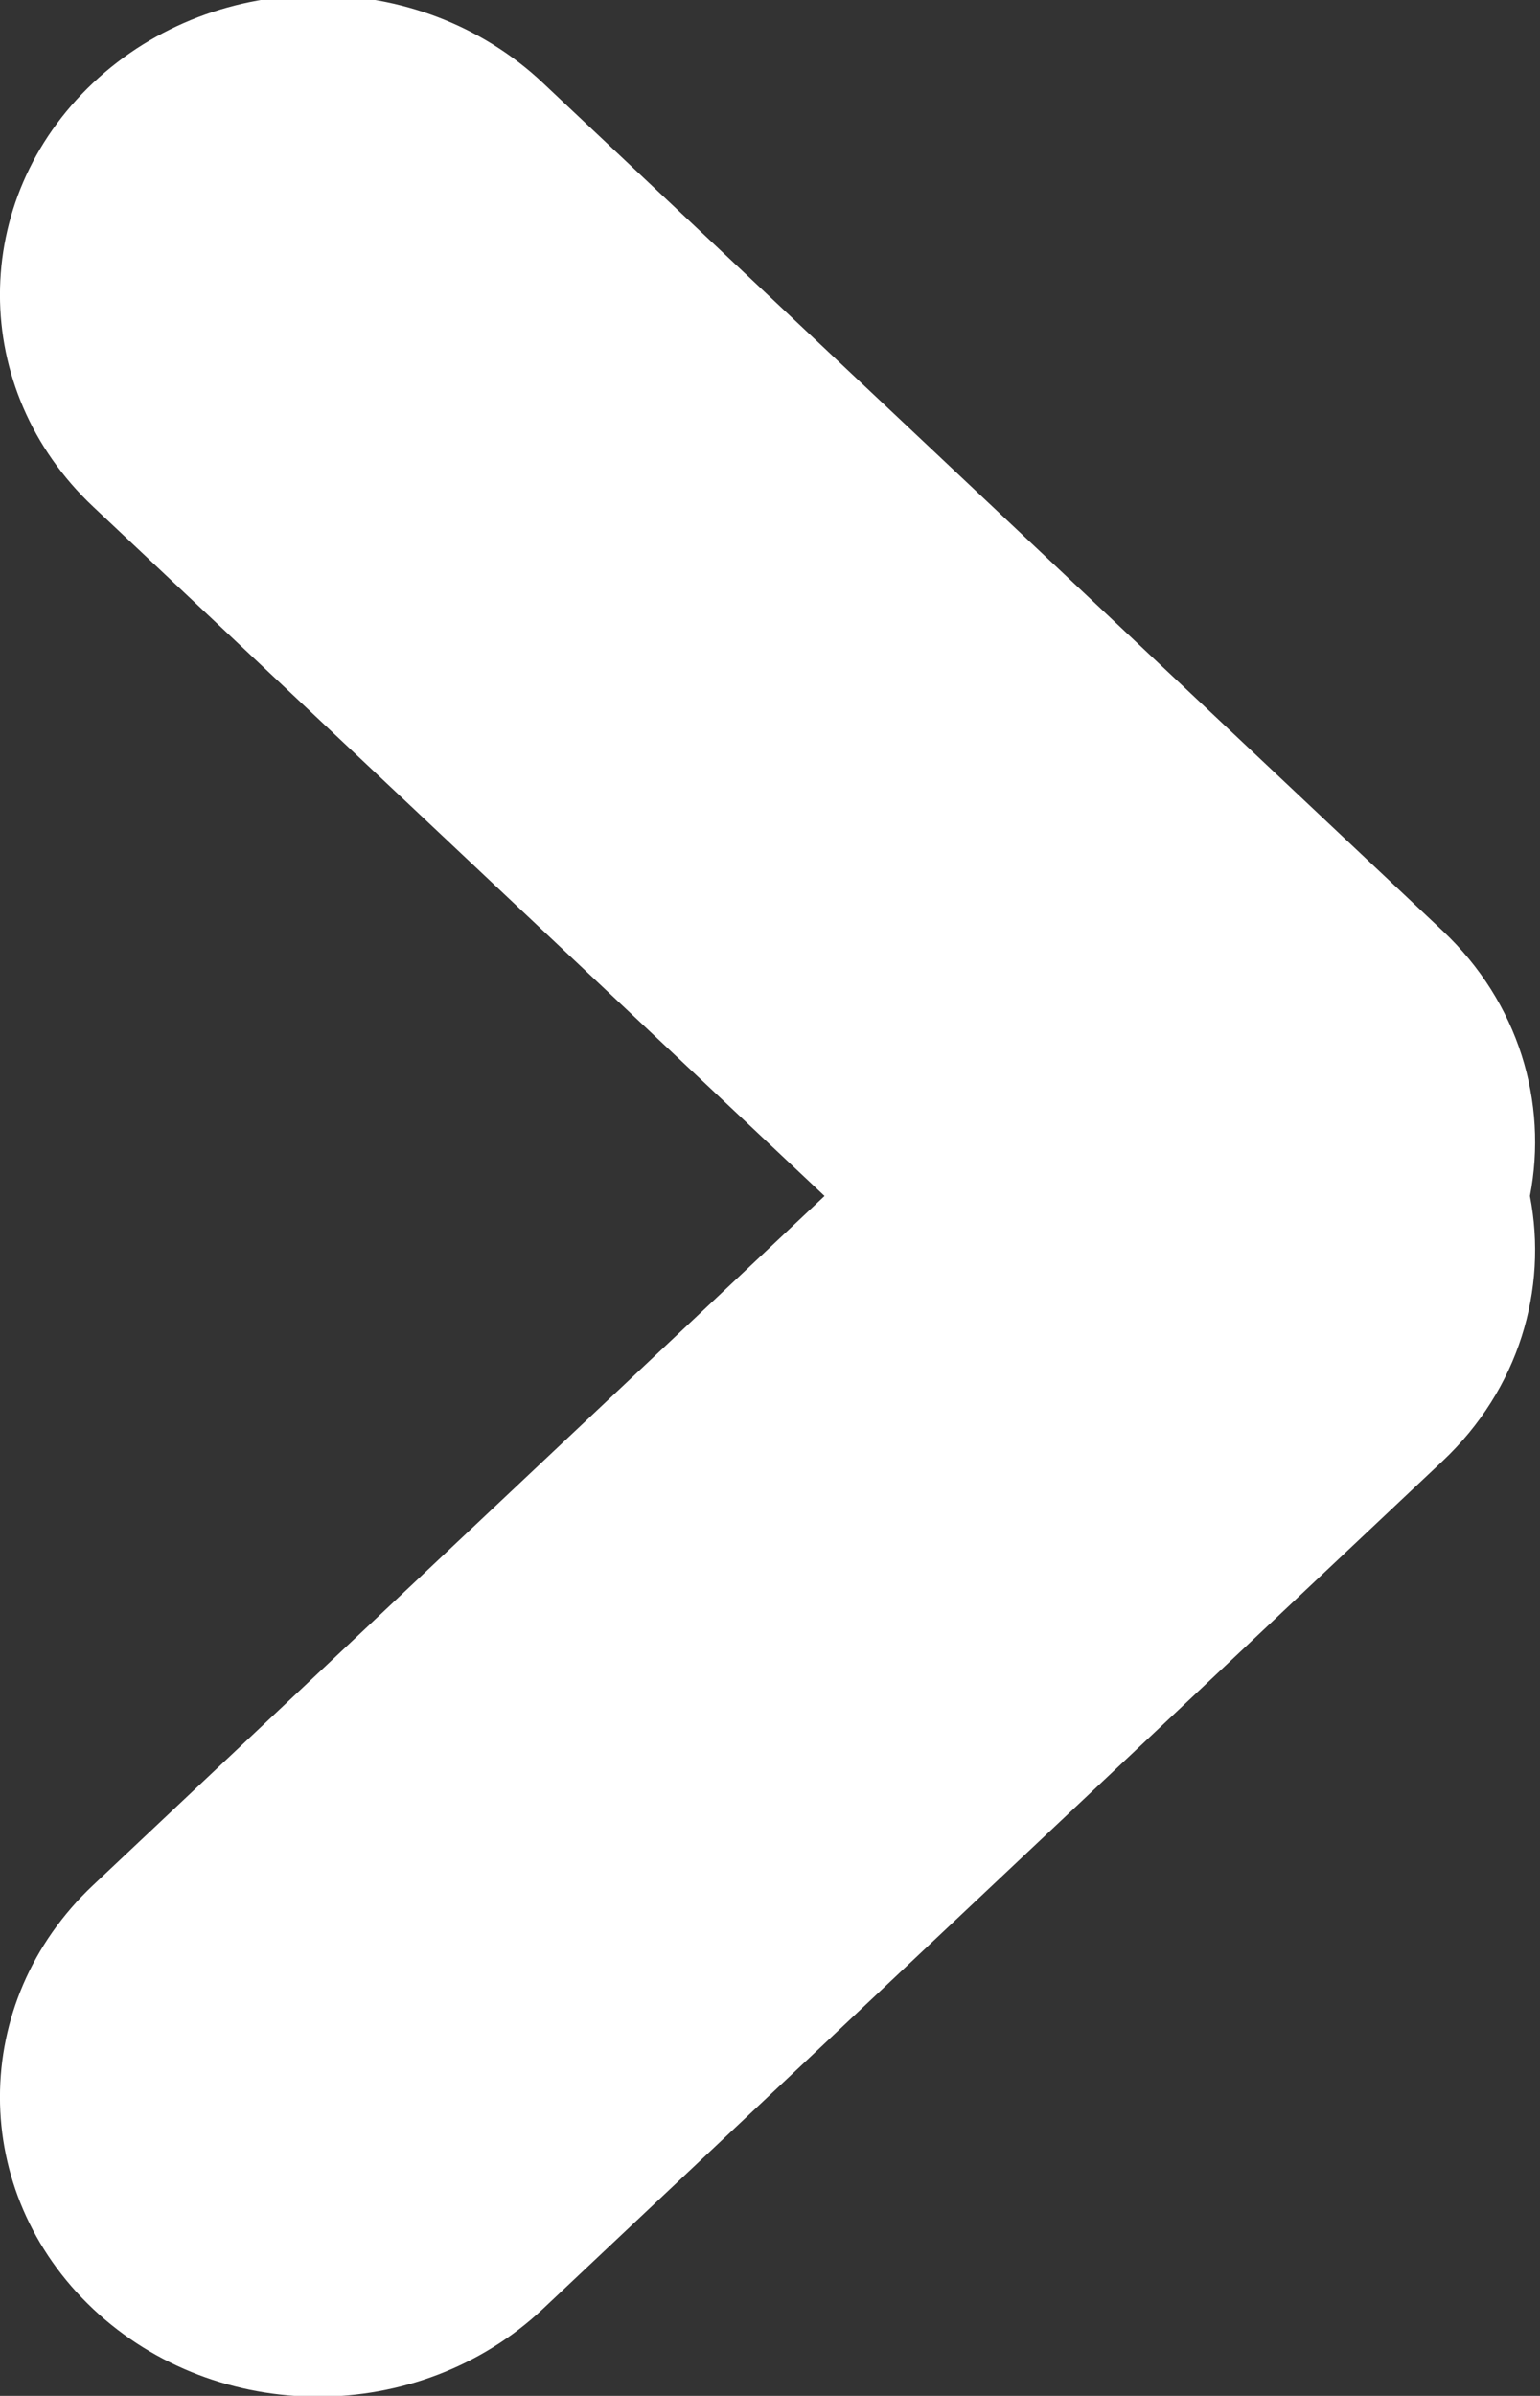 <svg xmlns="http://www.w3.org/2000/svg" xmlns:xlink="http://www.w3.org/1999/xlink" preserveAspectRatio="xMidYMid" width="10.25" height="15.94" viewBox="0 0 10.25 15.94">
  <rect x="0" y="0" width="10.25" height="15.94" fill="#333333" stroke="none"/>
  <defs>
    <style>
      .cls-1 {
        fill: #fff;
        fill-rule: evenodd;
      }
    </style>
  </defs>
  <path d="M9.600,9.722 L3.613,15.362 C2.786,16.140 1.447,16.140 0.620,15.362 C-0.207,14.583 -0.207,13.321 0.620,12.542 L5.488,7.957 L0.620,3.371 C-0.207,2.592 -0.207,1.330 0.620,0.551 C1.447,-0.227 2.786,-0.227 3.613,0.551 L9.600,6.191 C10.110,6.671 10.303,7.335 10.183,7.957 C10.303,8.578 10.110,9.242 9.600,9.722 Z" class="cls-1"/>
</svg>
